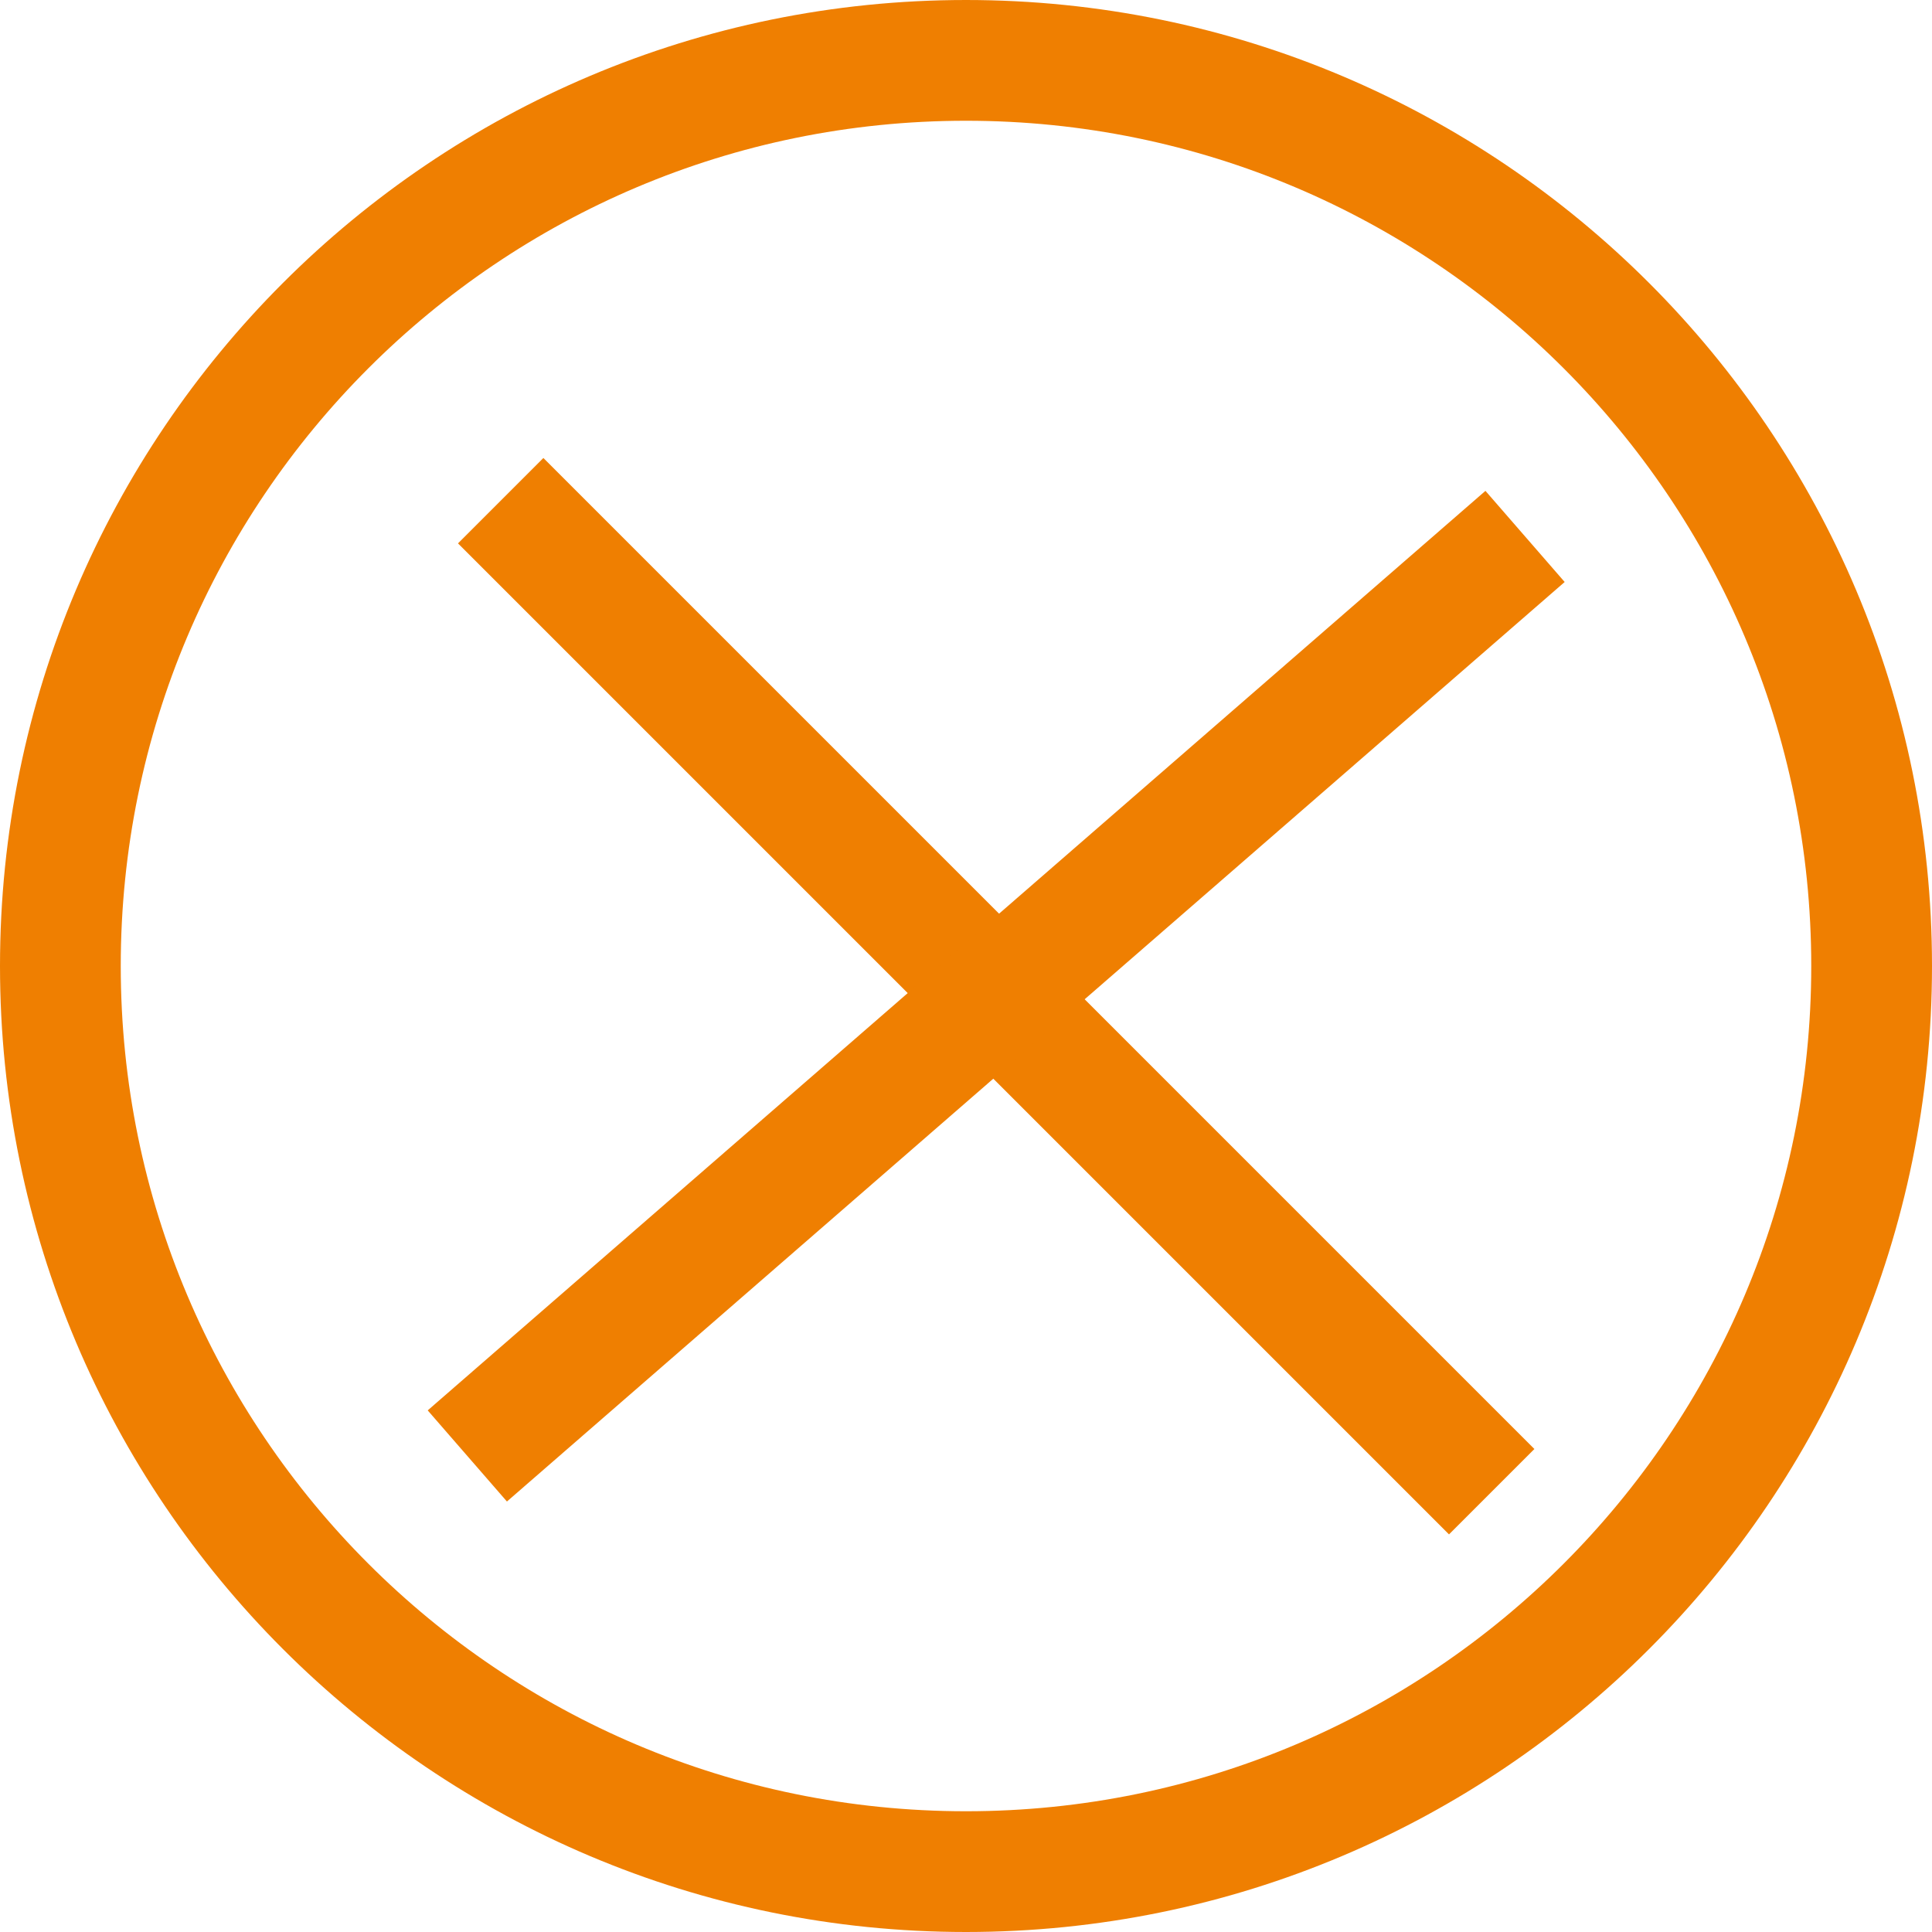 <svg width="32" height="32" viewBox="0 0 32 32" fill="none" xmlns="http://www.w3.org/2000/svg">
<path fill-rule="evenodd" clip-rule="evenodd" d="M16 31C24.284 31 31 24.284 31 16C31 7.716 24.284 1 16 1C7.716 1 1 7.716 1 16C1 24.284 7.716 31 16 31Z" stroke="#EF7F01" stroke-width="2"/>
<path d="M9 9L24 24" stroke="#EF7F01" stroke-width="2" stroke-linecap="square"/>
<path d="M8.495 23.459L24.505 9.541" stroke="#EF7F01" stroke-width="2" stroke-linecap="square"/>
</svg>

